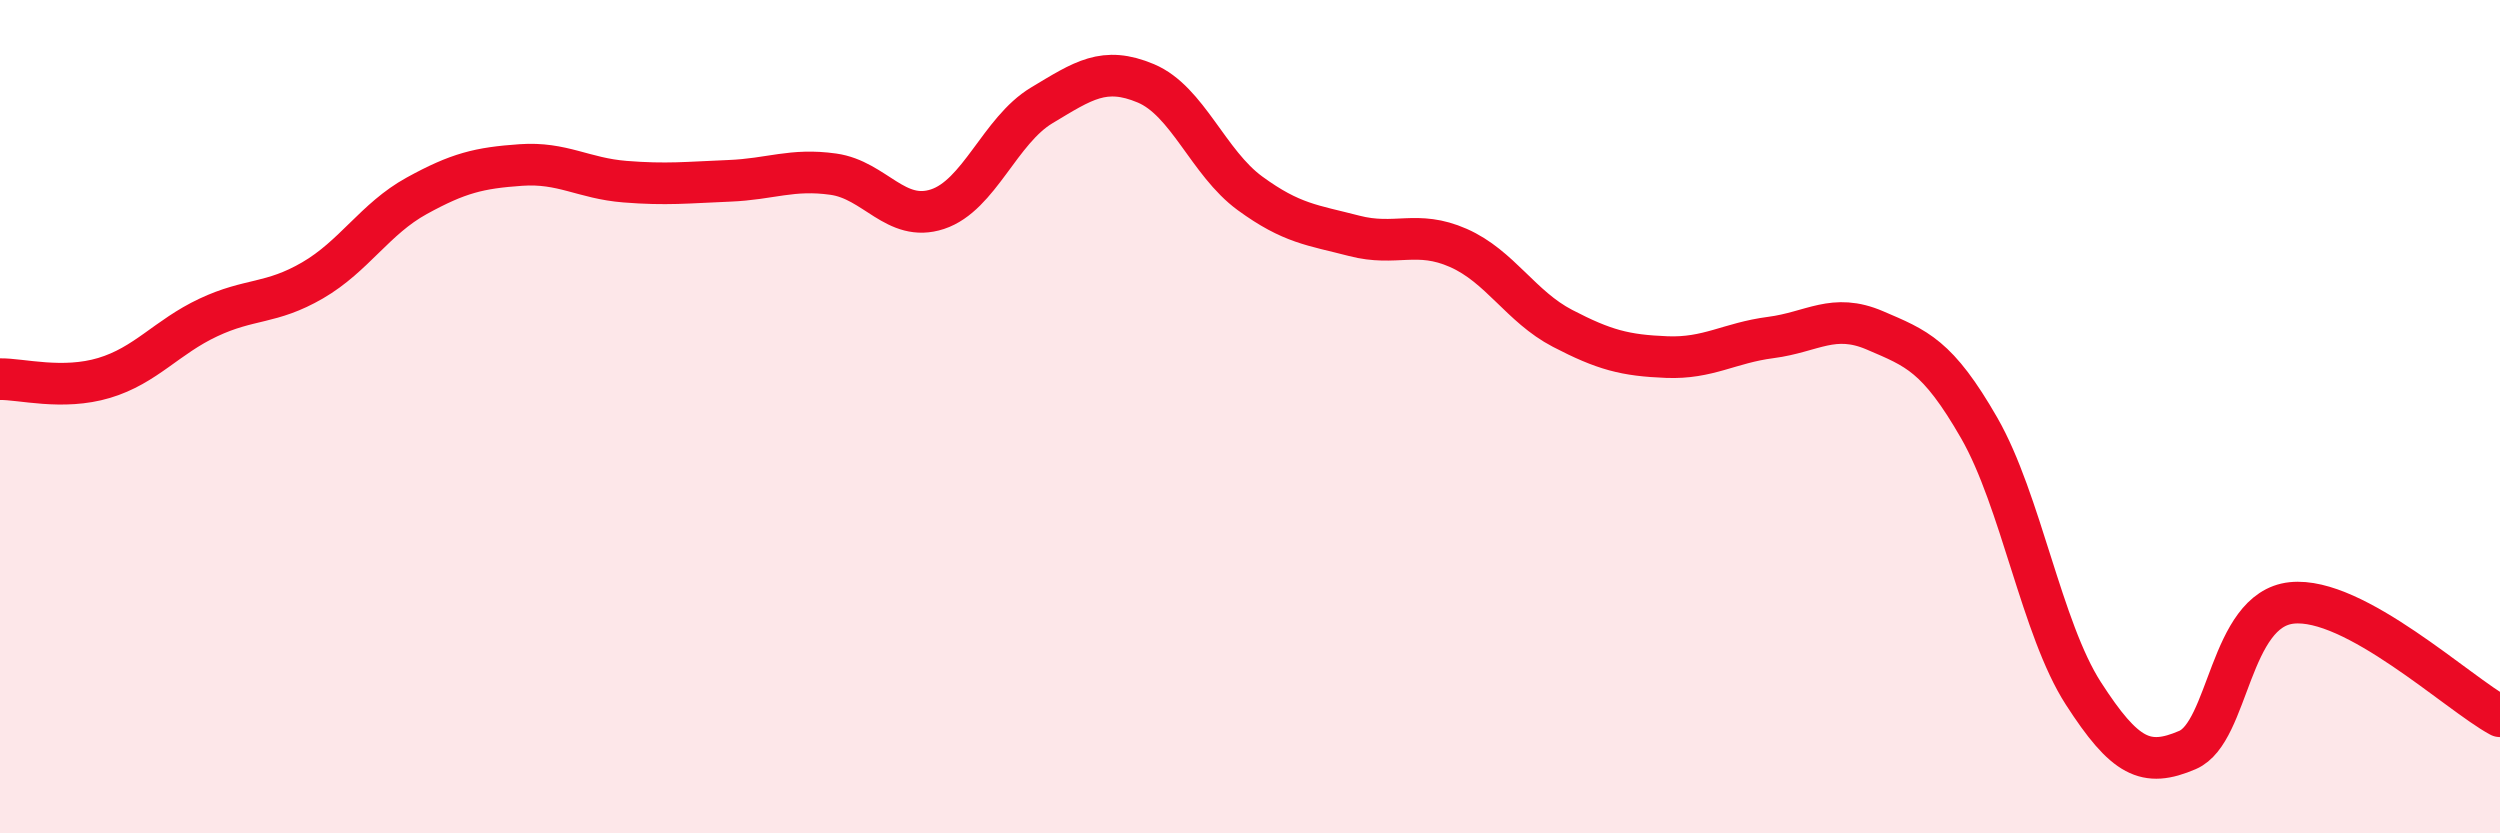 
    <svg width="60" height="20" viewBox="0 0 60 20" xmlns="http://www.w3.org/2000/svg">
      <path
        d="M 0,9.1 C 0.5,9.09 1.5,9.37 2.5,9.07 C 3.5,8.77 4,8.09 5,7.62 C 6,7.15 6.5,7.31 7.5,6.73 C 8.5,6.15 9,5.25 10,4.7 C 11,4.15 11.5,4.03 12.5,3.96 C 13.5,3.89 14,4.28 15,4.36 C 16,4.44 16.5,4.38 17.5,4.34 C 18.5,4.3 19,4.04 20,4.18 C 21,4.32 21.5,5.35 22.5,5.02 C 23.5,4.69 24,3.13 25,2.53 C 26,1.93 26.5,1.58 27.5,2 C 28.5,2.42 29,3.91 30,4.64 C 31,5.37 31.5,5.4 32.5,5.66 C 33.5,5.92 34,5.51 35,5.95 C 36,6.39 36.5,7.36 37.5,7.88 C 38.5,8.4 39,8.53 40,8.57 C 41,8.61 41.5,8.23 42.5,8.1 C 43.5,7.97 44,7.5 45,7.93 C 46,8.36 46.5,8.53 47.5,10.27 C 48.5,12.01 49,15.09 50,16.64 C 51,18.19 51.5,18.43 52.5,18 C 53.5,17.57 53.5,14.63 55,14.47 C 56.5,14.31 59,16.65 60,17.19L60 20L0 20Z"
        fill="#EB0A25"
        opacity="0.1"
        stroke-linecap="round"
        stroke-linejoin="round"
      />
      <path
        d="M 0,9.1 C 0.5,9.09 1.5,9.37 2.5,9.07 C 3.5,8.77 4,8.09 5,7.62 C 6,7.15 6.5,7.31 7.5,6.73 C 8.5,6.15 9,5.25 10,4.7 C 11,4.15 11.5,4.03 12.5,3.96 C 13.5,3.89 14,4.28 15,4.36 C 16,4.44 16.5,4.38 17.5,4.34 C 18.5,4.3 19,4.04 20,4.18 C 21,4.32 21.5,5.35 22.5,5.02 C 23.5,4.69 24,3.13 25,2.53 C 26,1.93 26.5,1.58 27.5,2 C 28.5,2.42 29,3.91 30,4.64 C 31,5.37 31.5,5.4 32.5,5.66 C 33.5,5.92 34,5.51 35,5.95 C 36,6.39 36.5,7.36 37.5,7.88 C 38.5,8.4 39,8.53 40,8.57 C 41,8.61 41.5,8.23 42.5,8.1 C 43.5,7.97 44,7.5 45,7.93 C 46,8.36 46.5,8.53 47.5,10.27 C 48.5,12.01 49,15.09 50,16.64 C 51,18.19 51.5,18.43 52.5,18 C 53.5,17.57 53.5,14.63 55,14.47 C 56.5,14.31 59,16.65 60,17.19"
        stroke="#EB0A25"
        stroke-width="1"
        fill="none"
        stroke-linecap="round"
        stroke-linejoin="round"
      />
    </svg>
  